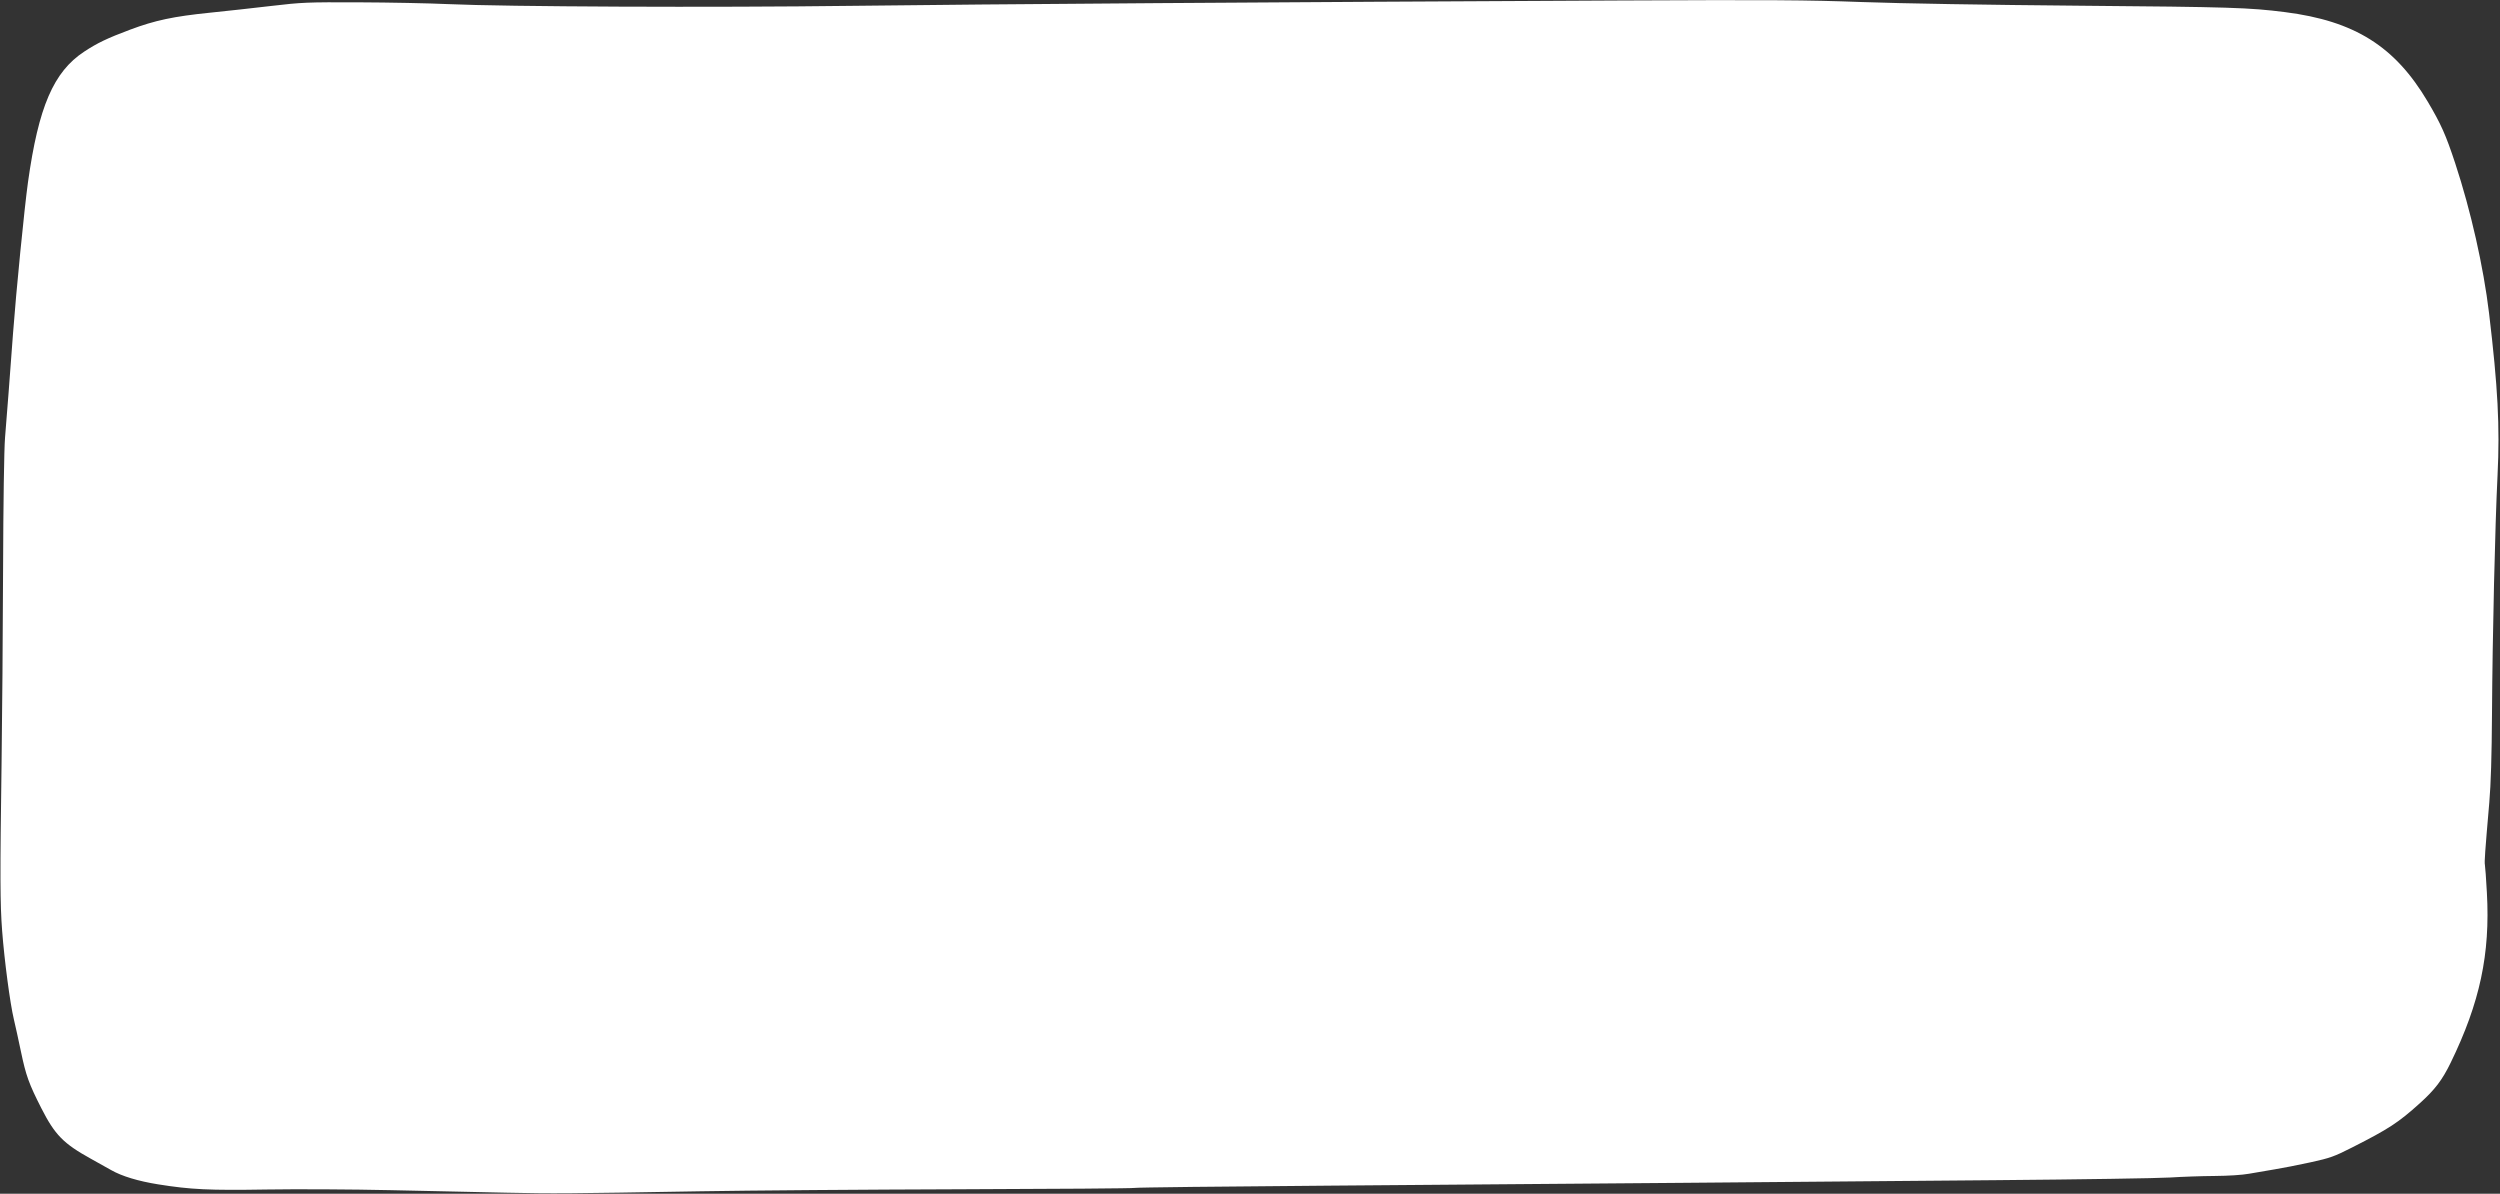 <?xml version="1.0" encoding="UTF-8" standalone="no"?><svg xmlns="http://www.w3.org/2000/svg" xmlns:xlink="http://www.w3.org/1999/xlink" fill="#000000" height="1016.9" preserveAspectRatio="xMidYMid meet" version="1" viewBox="-0.4 -0.1 2129.7 1016.9" width="2129.7" zoomAndPan="magnify"><rect x="-0.4" y="-0.1" width="2129.7" height="1016.9" fill="#333333" stroke="none"/><g id="change1_1"><path d="m -1385.911,464.885 c -29.482,-0.188 -69.222,-0.084 -133.595,0.221 -291.779,1.384 -541.682,3.124 -653.063,4.548 -120.75,1.544 -296.42,0.798 -345.67,-1.468 -15.874,-0.73 -49.967,-1.411 -75.762,-1.512 -44.044,-0.173 -48.584,0.015 -74.559,3.074 -15.213,1.792 -38.753,4.384 -52.312,5.762 -31.009,3.151 -46.78,6.5 -67.995,14.443 -19.399,7.262 -28.055,11.408 -39.22,18.784 -26.04,17.204 -38.815,46.901 -47.786,111.081 -3.033,21.697 -10.207,94.185 -12.735,128.675 -2.602,35.5 -5.219,69.629 -6.823,88.99 -0.803,9.69 -1.477,55.258 -1.673,113.041 -0.18,53.244 -0.756,127.111 -1.28,164.15 -1.356,96.049 -1.274,119.994 0.491,143.106 1.935,25.329 6.74,61.576 9.964,75.161 1.334,5.622 4.046,17.984 6.026,27.472 4.286,20.539 6.771,27.448 17.361,48.274 11.578,22.769 18.837,30.184 42.189,43.093 5.878,3.249 13.662,7.603 17.3,9.675 9.206,5.245 23.016,9.433 40.141,12.172 27.748,4.435 43.401,5.181 92.142,4.379 25.464,-0.42 73.086,-0.166 105.826,0.564 32.74,0.73 77.115,1.698 98.611,2.149 41.44,0.871 48.555,0.82 165.353,-1.197 41.008,-0.708 140.728,-1.485 221.6,-1.725 80.872,-0.241 147.557,-0.757 148.188,-1.147 0.631,-0.39 75.435,-1.26 166.229,-1.933 90.794,-0.673 226.773,-1.754 302.173,-2.402 75.401,-0.648 195.268,-1.671 266.369,-2.271 71.102,-0.6 137.393,-1.616 147.315,-2.258 9.921,-0.642 26.968,-1.23 37.881,-1.306 11.759,-0.082 23.761,-0.862 29.463,-1.916 5.291,-0.978 15.032,-2.645 21.646,-3.704 6.614,-1.059 20.383,-3.758 30.598,-5.999 16.835,-3.692 20.153,-4.875 35.476,-12.647 31.327,-15.889 39.356,-21.131 57.699,-37.666 12.922,-11.649 19.112,-19.783 26.32,-34.589 24.886,-51.115 33.716,-92.533 30.839,-144.648 -0.657,-11.905 -1.423,-22.666 -1.703,-23.913 -0.509,-2.27 0.068,-10.444 3.744,-53.052 1.353,-15.681 2.076,-39.449 2.304,-75.762 0.418,-66.656 2.58,-159.382 4.739,-203.315 2.029,-41.289 0.269,-74.761 -7.248,-137.792 -4.69,-39.333 -15.558,-87.44 -28.875,-127.823 -7.935,-24.061 -11.996,-33.17 -23.339,-52.338 -27.924,-47.189 -62.28,-68.756 -121.536,-76.296 -30.511,-3.882 -46.574,-4.385 -174.973,-5.466 -78.207,-0.659 -153.151,-1.923 -185.797,-3.134 -23.338,-0.866 -42.562,-1.346 -72.044,-1.535 z" fill="#ffffff" transform="translate(2899.319 -464.79)"/></g></svg>